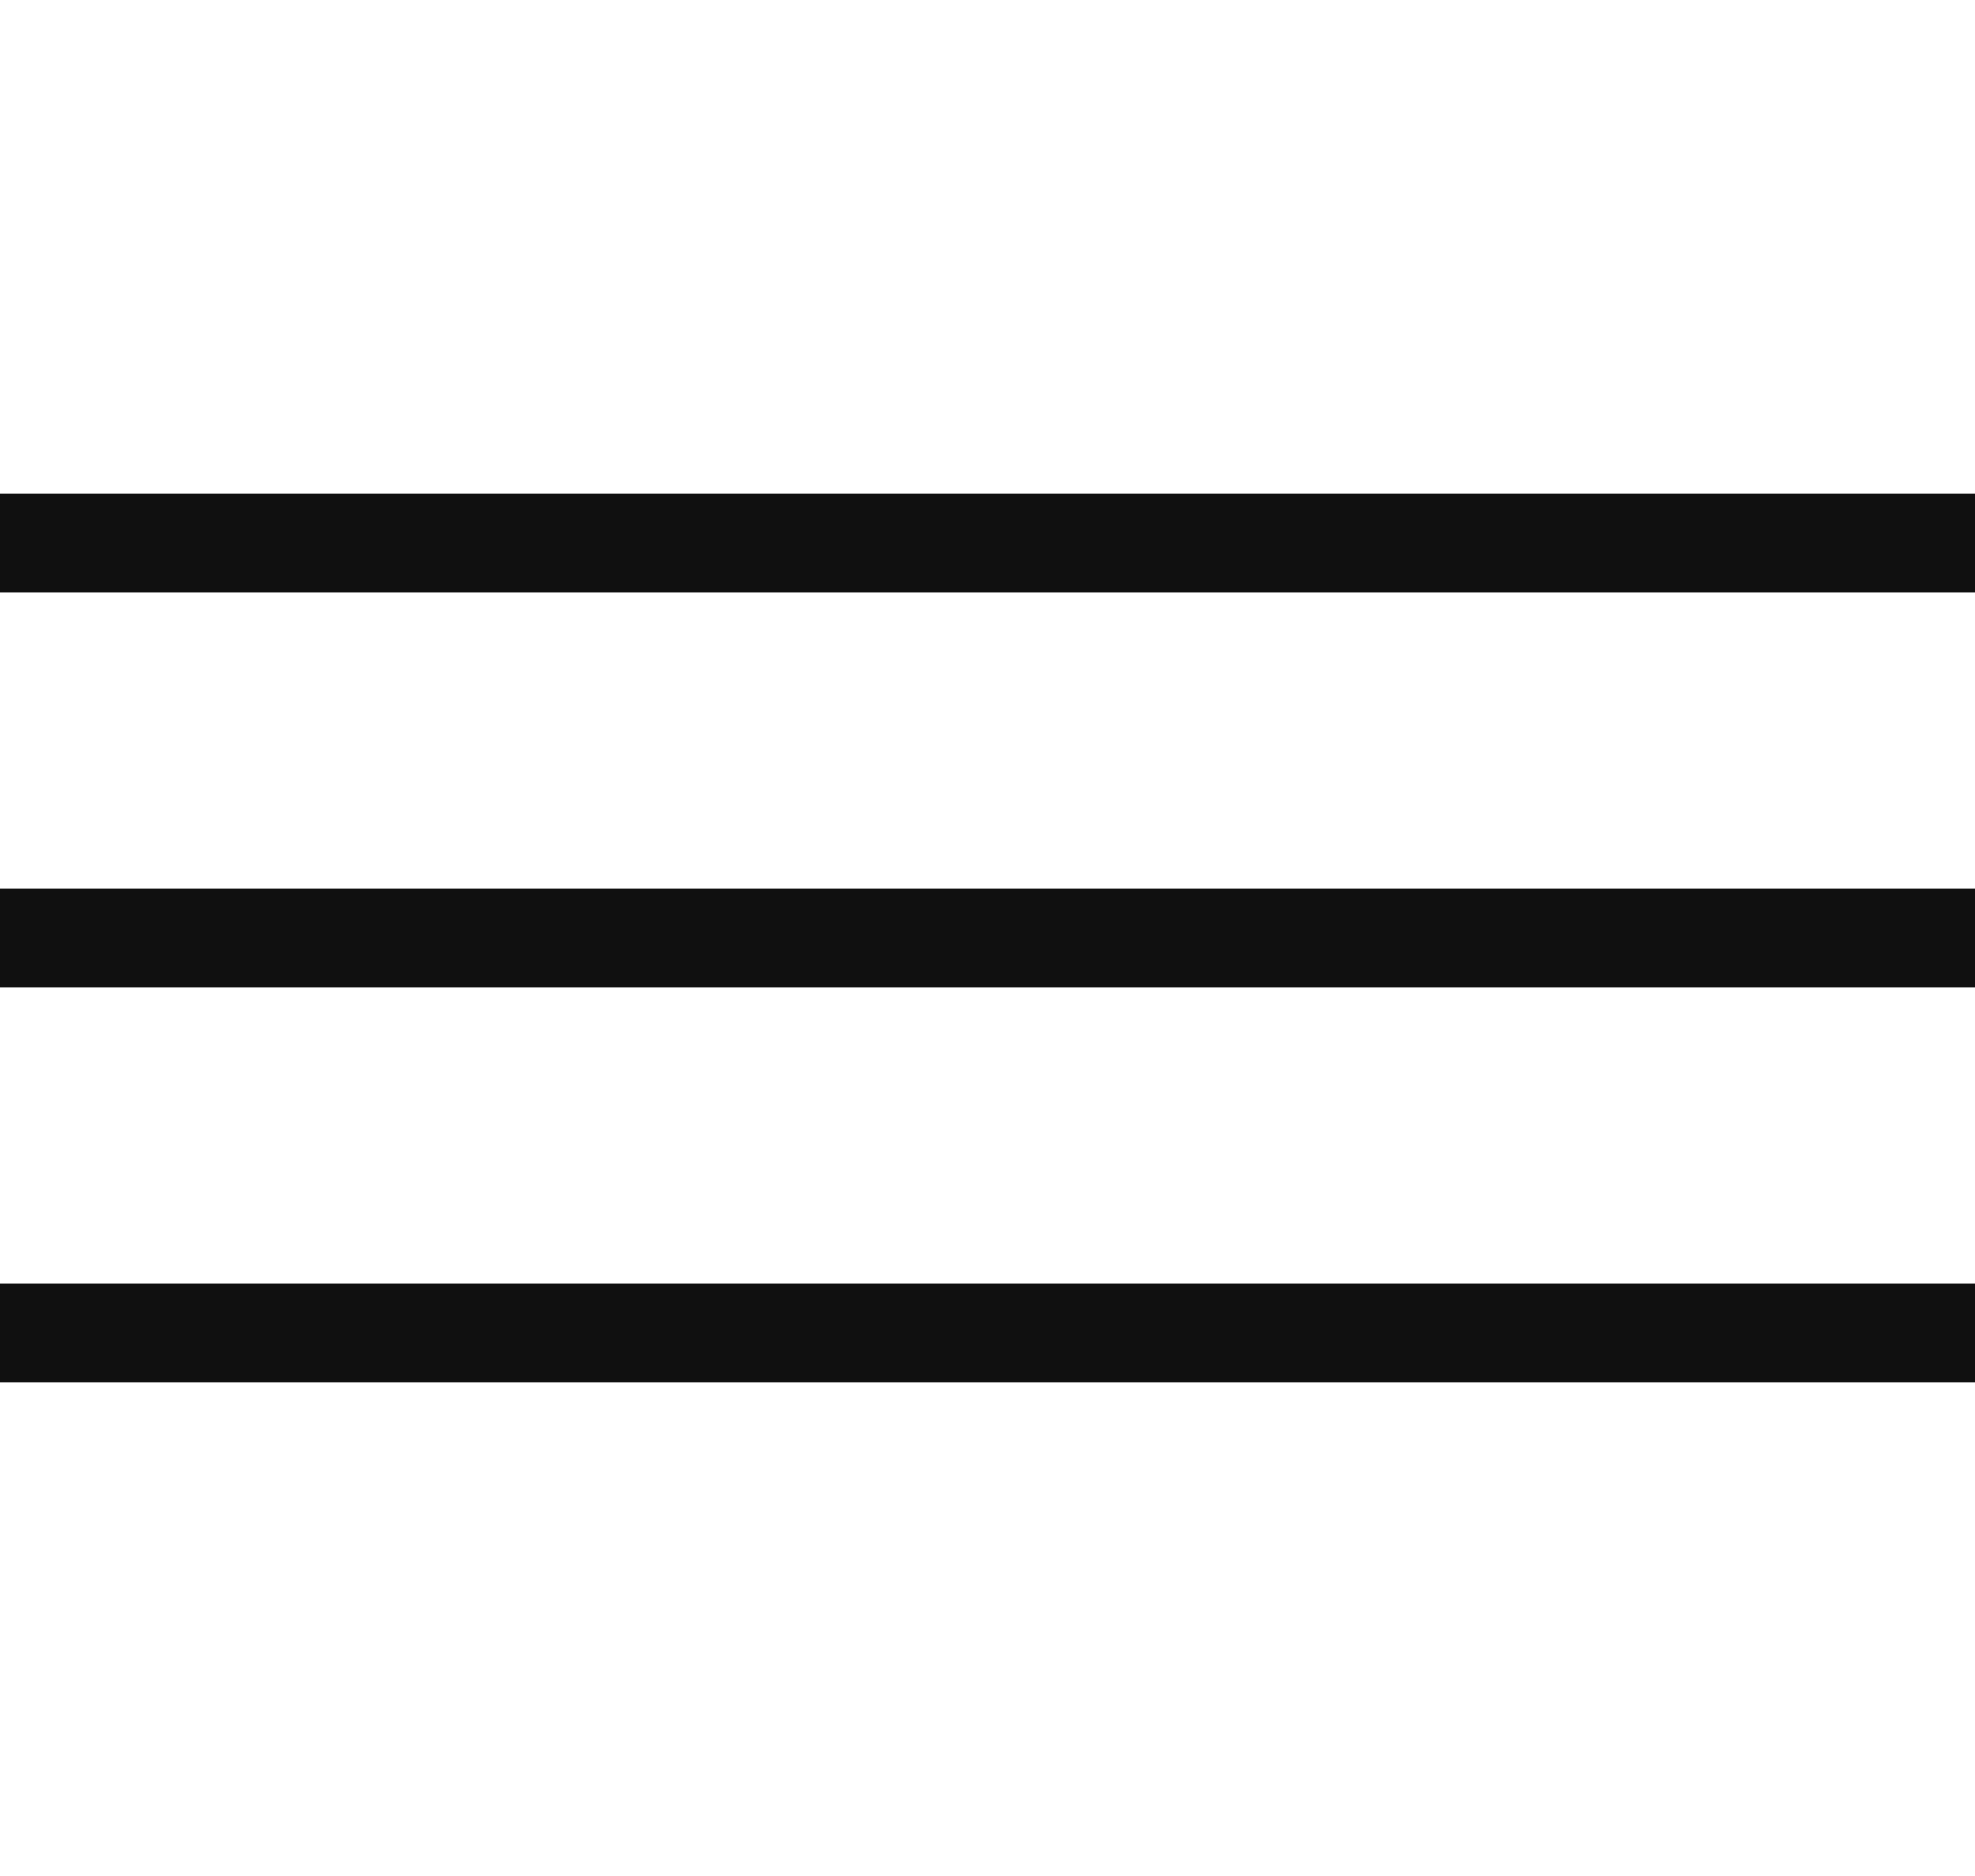 <?xml version="1.0" encoding="UTF-8"?> <svg xmlns="http://www.w3.org/2000/svg" width="40" height="38" viewBox="0 0 40 38" fill="none"><rect y="10" width="40" height="2" fill="#101010"></rect><rect y="18" width="40" height="2" fill="#101010"></rect><rect y="26" width="40" height="2" fill="#101010"></rect></svg> 
